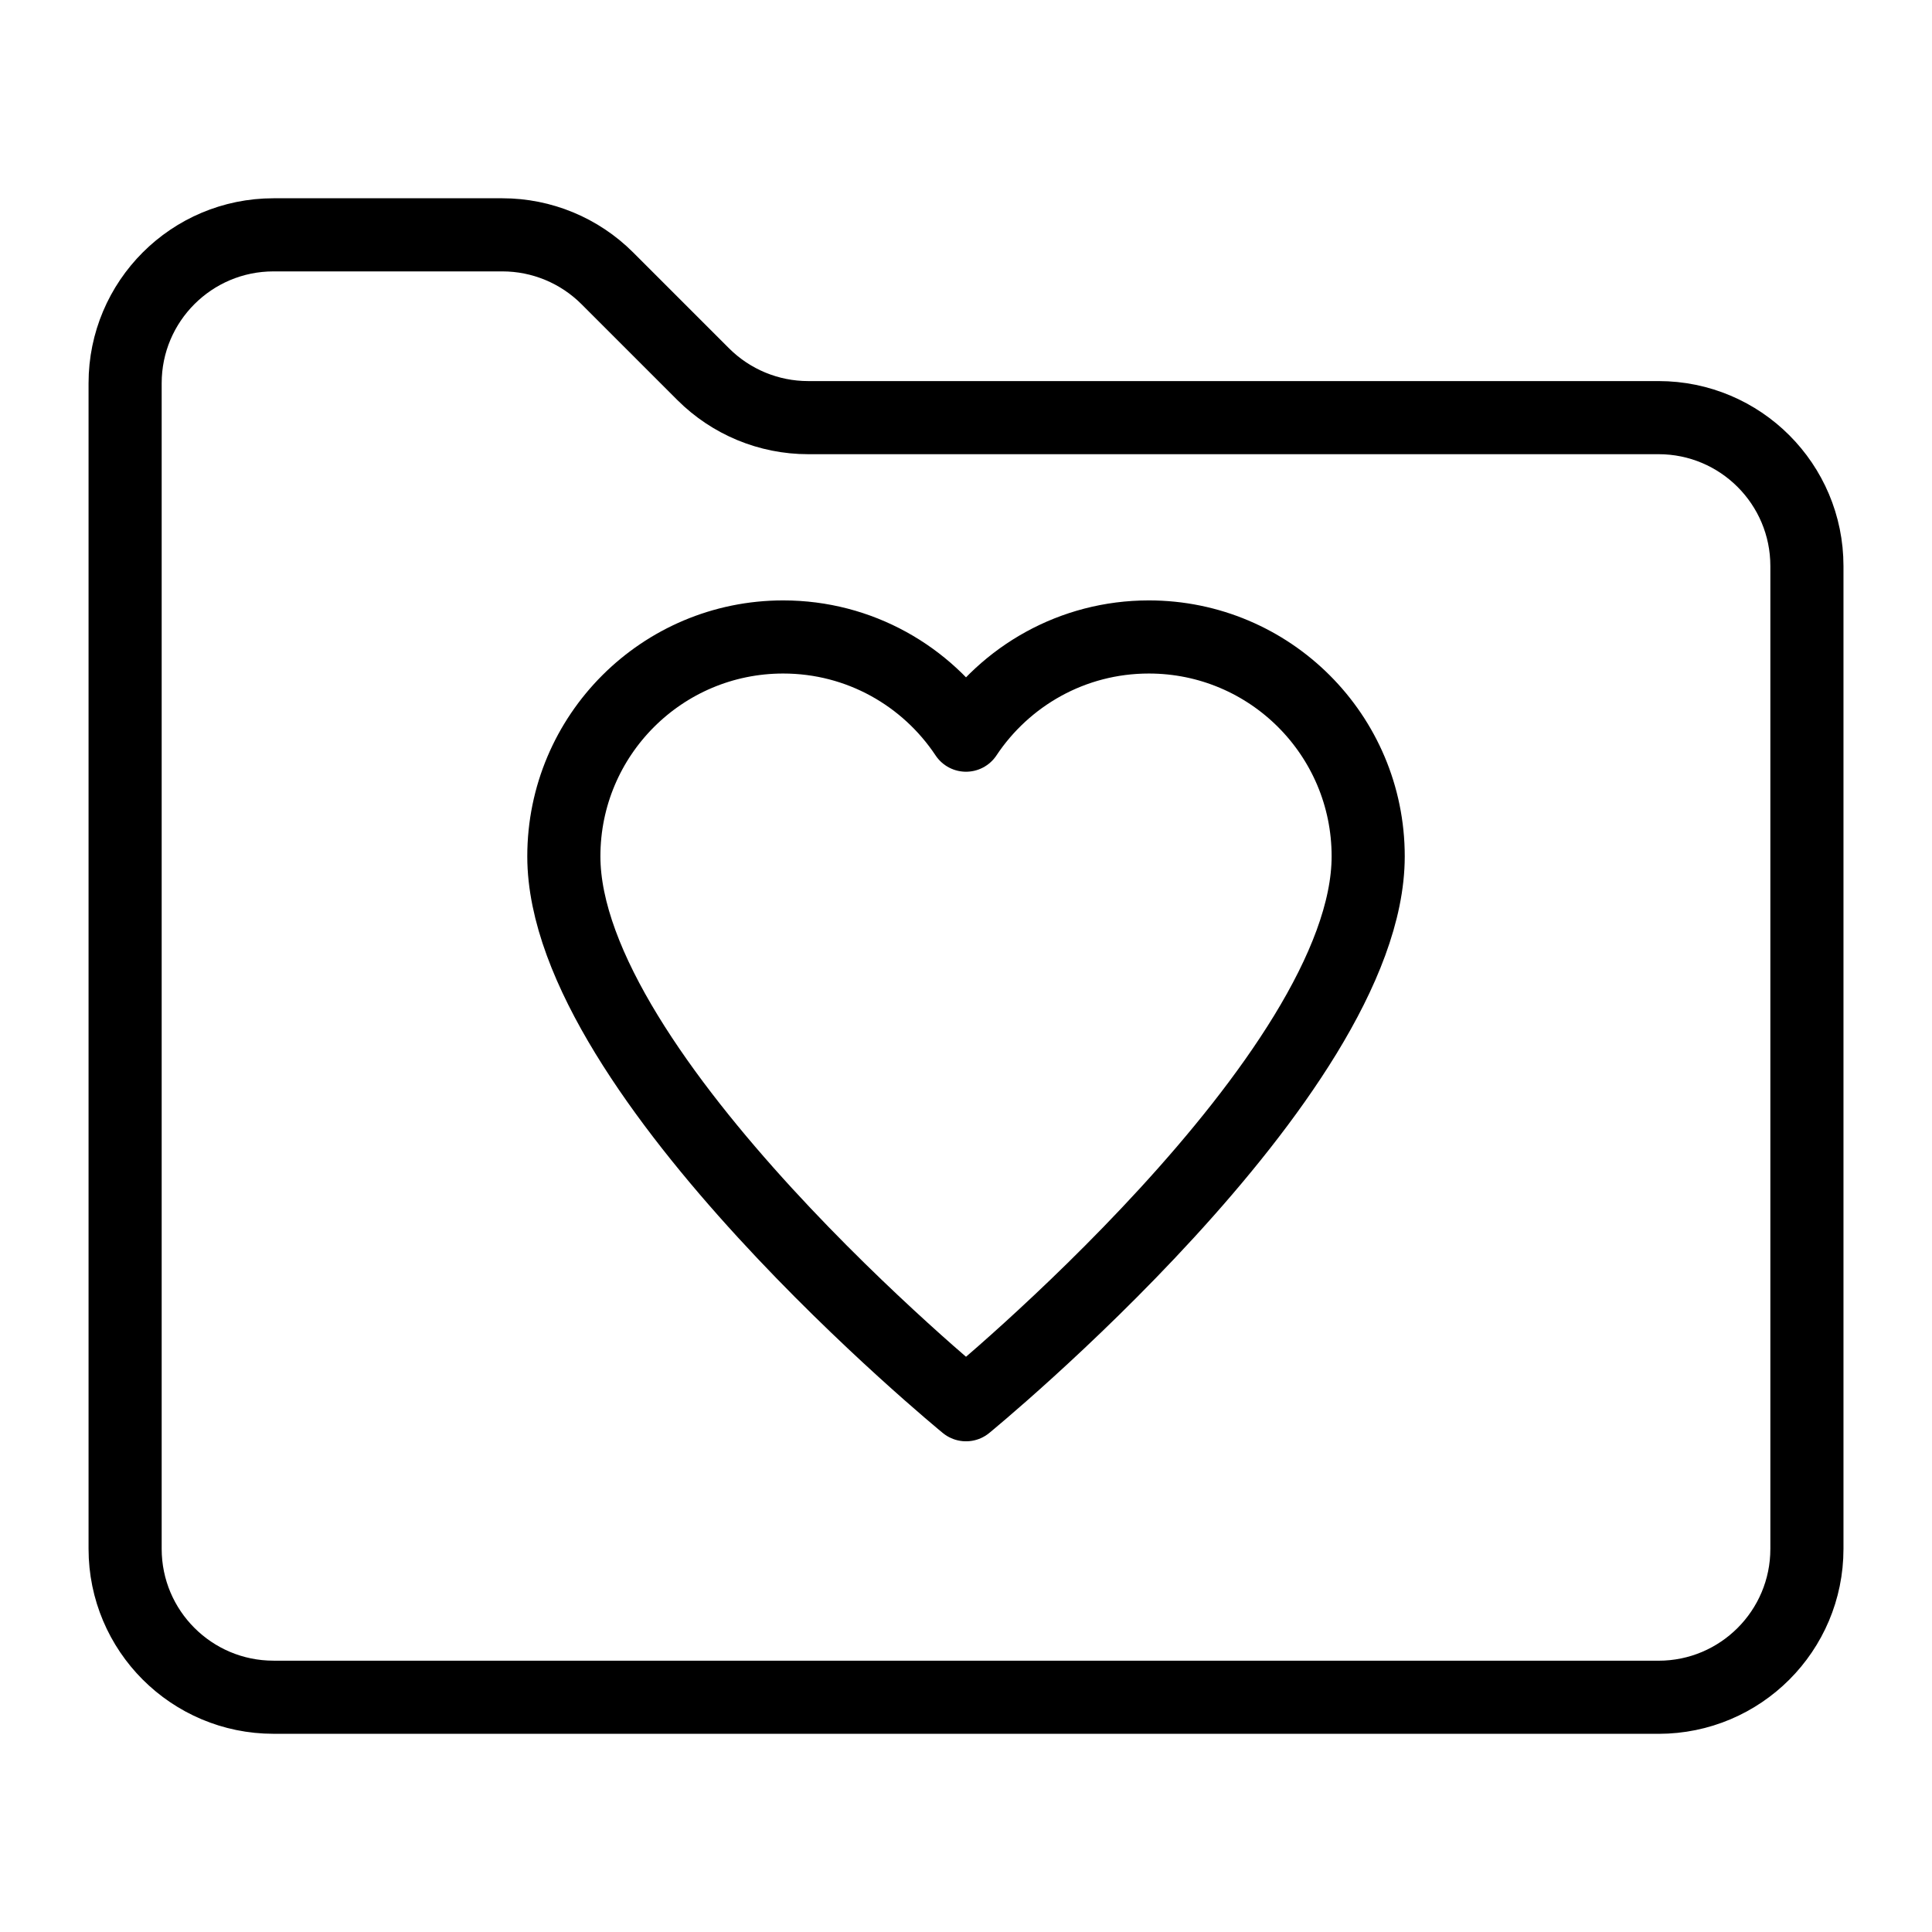 <?xml version="1.0" encoding="UTF-8"?>
<!-- Uploaded to: SVG Repo, www.svgrepo.com, Generator: SVG Repo Mixer Tools -->
<svg width="800px" height="800px" version="1.1" viewBox="144 144 512 512" xmlns="http://www.w3.org/2000/svg">
 <g fill="none" stroke="#000000" stroke-linecap="square" stroke-linejoin="round" stroke-miterlimit="10" stroke-width="2">
  <path transform="matrix(9.689 0 0 9.689 148.09 148.09)" d="m44.941 46h-37.881c-2.242 0-4.06-1.817-4.06-4.059v-31.881c0-2.242 1.817-4.059 4.06-4.059h6.259c1.077 0 2.109 0.428 2.87 1.189l2.622 2.622c0.762 0.761 1.794 1.189 2.871 1.189h23.259c2.242 0 4.059 1.817 4.059 4.06v26.881c0 2.242-1.817 4.059-4.059 4.059z"/>
  <path transform="matrix(9.689 0 0 9.689 148.09 148.09)" d="m31 17c-2.088 0-3.925 1.068-5 2.686-1.075-1.618-2.912-2.686-5-2.686-3.314 0-6 2.686-6 6-4.03e-4 6 11 15 11 15s11-9 11-15c0-3.314-2.686-6-6-6z"/>
 </g>
</svg>